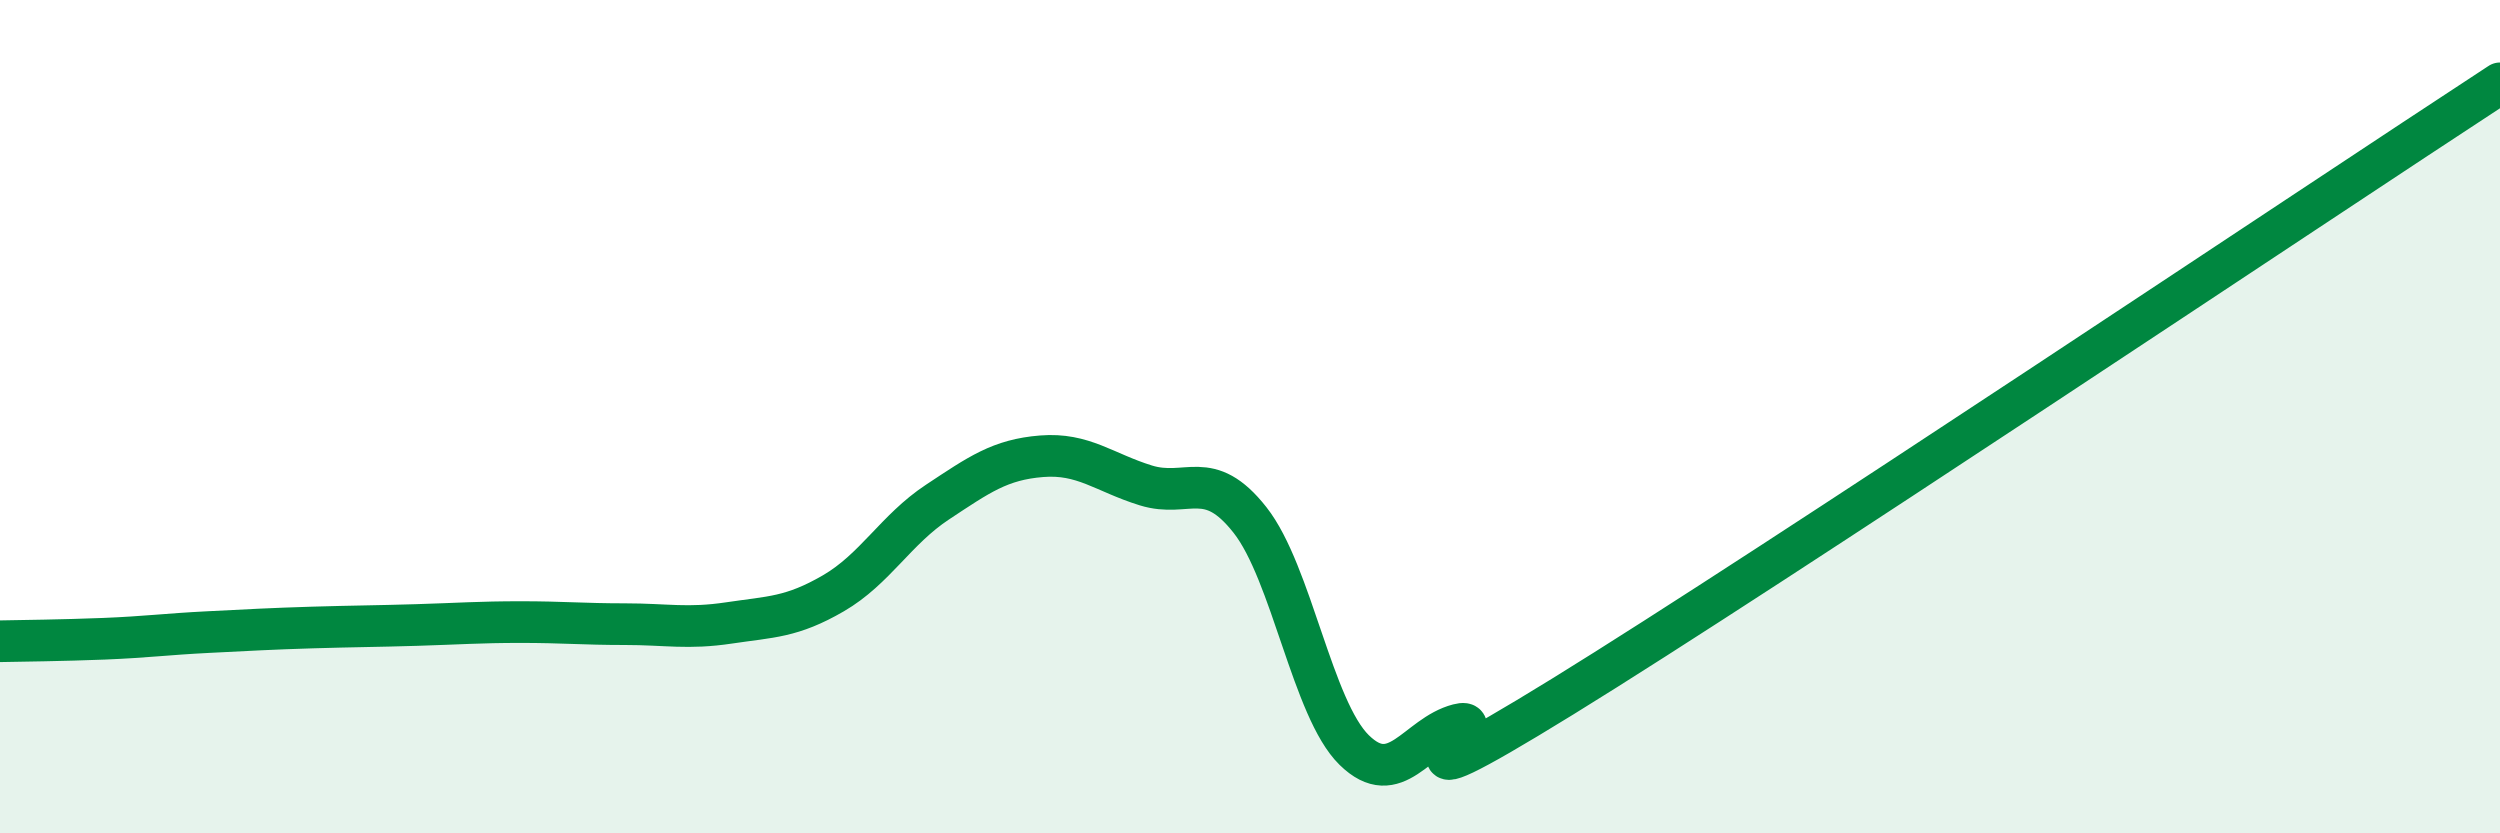
    <svg width="60" height="20" viewBox="0 0 60 20" xmlns="http://www.w3.org/2000/svg">
      <path
        d="M 0,15.39 C 0.5,15.38 1.5,15.37 2.5,15.33 C 3.5,15.29 4,15.22 5,15.17 C 6,15.12 6.5,15.09 7.5,15.06 C 8.5,15.03 9,15.03 10,15 C 11,14.97 11.5,14.93 12.5,14.93 C 13.5,14.93 14,14.98 15,14.98 C 16,14.98 16.5,15.1 17.5,14.95 C 18.5,14.8 19,14.82 20,14.24 C 21,13.66 21.5,12.71 22.5,12.05 C 23.5,11.39 24,11.03 25,10.95 C 26,10.87 26.5,11.34 27.5,11.65 C 28.5,11.96 29,11.21 30,12.48 C 31,13.75 31.5,17.02 32.5,18 C 33.5,18.98 34,17.65 35,17.39 C 36,17.13 32.5,19.8 37.5,16.72 C 42.5,13.64 55.5,4.94 60,2L60 20L0 20Z"
        fill="#008740"
        opacity="0.1"
        stroke-linecap="round"
        stroke-linejoin="round"
      />
      <path
        d="M 0,15.39 C 0.5,15.38 1.5,15.37 2.5,15.33 C 3.5,15.29 4,15.22 5,15.17 C 6,15.12 6.5,15.09 7.5,15.06 C 8.5,15.03 9,15.03 10,15 C 11,14.97 11.5,14.93 12.5,14.93 C 13.5,14.93 14,14.98 15,14.98 C 16,14.98 16.5,15.1 17.5,14.95 C 18.5,14.8 19,14.82 20,14.24 C 21,13.66 21.5,12.71 22.5,12.05 C 23.5,11.39 24,11.03 25,10.95 C 26,10.87 26.5,11.34 27.5,11.65 C 28.5,11.96 29,11.21 30,12.48 C 31,13.75 31.5,17.02 32.5,18 C 33.5,18.98 34,17.65 35,17.39 C 36,17.13 32.5,19.8 37.5,16.72 C 42.5,13.64 55.5,4.94 60,2"
        stroke="#008740"
        stroke-width="1"
        fill="none"
        stroke-linecap="round"
        stroke-linejoin="round"
      />
    </svg>
  